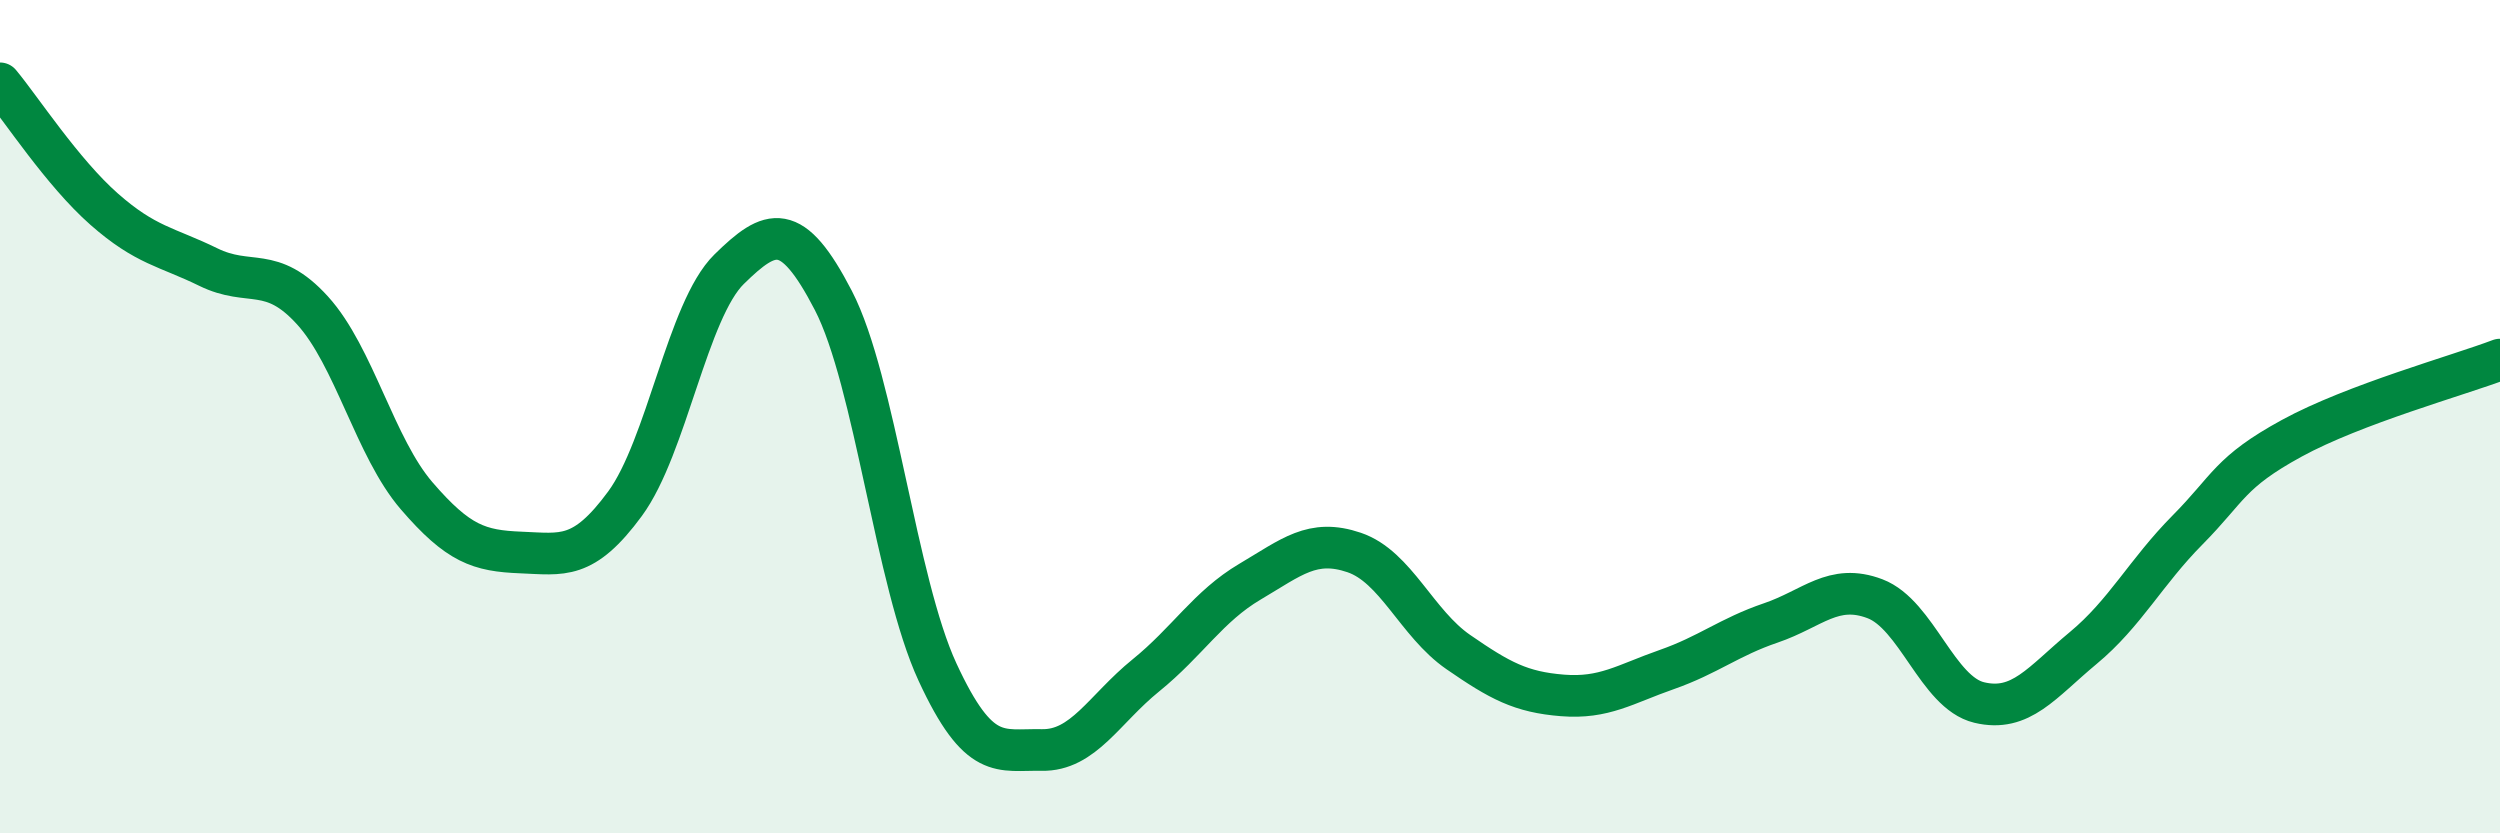 
    <svg width="60" height="20" viewBox="0 0 60 20" xmlns="http://www.w3.org/2000/svg">
      <path
        d="M 0,2 C 0.5,2.6 1.5,4.14 2.5,5.02 C 3.5,5.9 4,5.92 5,6.41 C 6,6.9 6.5,6.35 7.5,7.45 C 8.5,8.55 9,10.74 10,11.9 C 11,13.06 11.5,13.22 12.5,13.26 C 13.5,13.3 14,13.45 15,12.09 C 16,10.73 16.5,7.44 17.5,6.46 C 18.5,5.48 19,5.28 20,7.21 C 21,9.14 21.5,13.97 22.5,16.13 C 23.5,18.29 24,17.98 25,18 C 26,18.02 26.5,17.02 27.5,16.21 C 28.5,15.4 29,14.55 30,13.96 C 31,13.37 31.5,12.92 32.5,13.26 C 33.5,13.6 34,14.96 35,15.65 C 36,16.34 36.5,16.61 37.5,16.69 C 38.5,16.77 39,16.42 40,16.07 C 41,15.72 41.5,15.29 42.5,14.95 C 43.5,14.61 44,13.99 45,14.37 C 46,14.75 46.5,16.62 47.5,16.86 C 48.5,17.1 49,16.38 50,15.55 C 51,14.72 51.5,13.73 52.5,12.72 C 53.5,11.71 53.5,11.34 55,10.52 C 56.5,9.7 59,9.01 60,8.63L60 20L0 20Z"
        fill="#008740"
        opacity="0.1"
        stroke-linecap="round"
        stroke-linejoin="round"
      />
      <path
        d="M 0,2 C 0.5,2.6 1.5,4.14 2.5,5.02 C 3.5,5.9 4,5.92 5,6.41 C 6,6.9 6.5,6.35 7.5,7.45 C 8.5,8.55 9,10.74 10,11.9 C 11,13.06 11.5,13.22 12.5,13.26 C 13.5,13.3 14,13.45 15,12.09 C 16,10.73 16.5,7.44 17.5,6.46 C 18.5,5.48 19,5.28 20,7.21 C 21,9.14 21.5,13.97 22.5,16.13 C 23.5,18.29 24,17.98 25,18 C 26,18.02 26.5,17.02 27.5,16.21 C 28.5,15.4 29,14.55 30,13.96 C 31,13.37 31.5,12.92 32.5,13.26 C 33.5,13.6 34,14.96 35,15.65 C 36,16.34 36.5,16.61 37.5,16.69 C 38.5,16.77 39,16.42 40,16.07 C 41,15.72 41.5,15.29 42.5,14.95 C 43.5,14.61 44,13.99 45,14.37 C 46,14.75 46.5,16.62 47.5,16.86 C 48.5,17.1 49,16.38 50,15.55 C 51,14.72 51.5,13.73 52.5,12.72 C 53.5,11.71 53.5,11.34 55,10.52 C 56.5,9.7 59,9.01 60,8.63"
        stroke="#008740"
        stroke-width="1"
        fill="none"
        stroke-linecap="round"
        stroke-linejoin="round"
      />
    </svg>
  